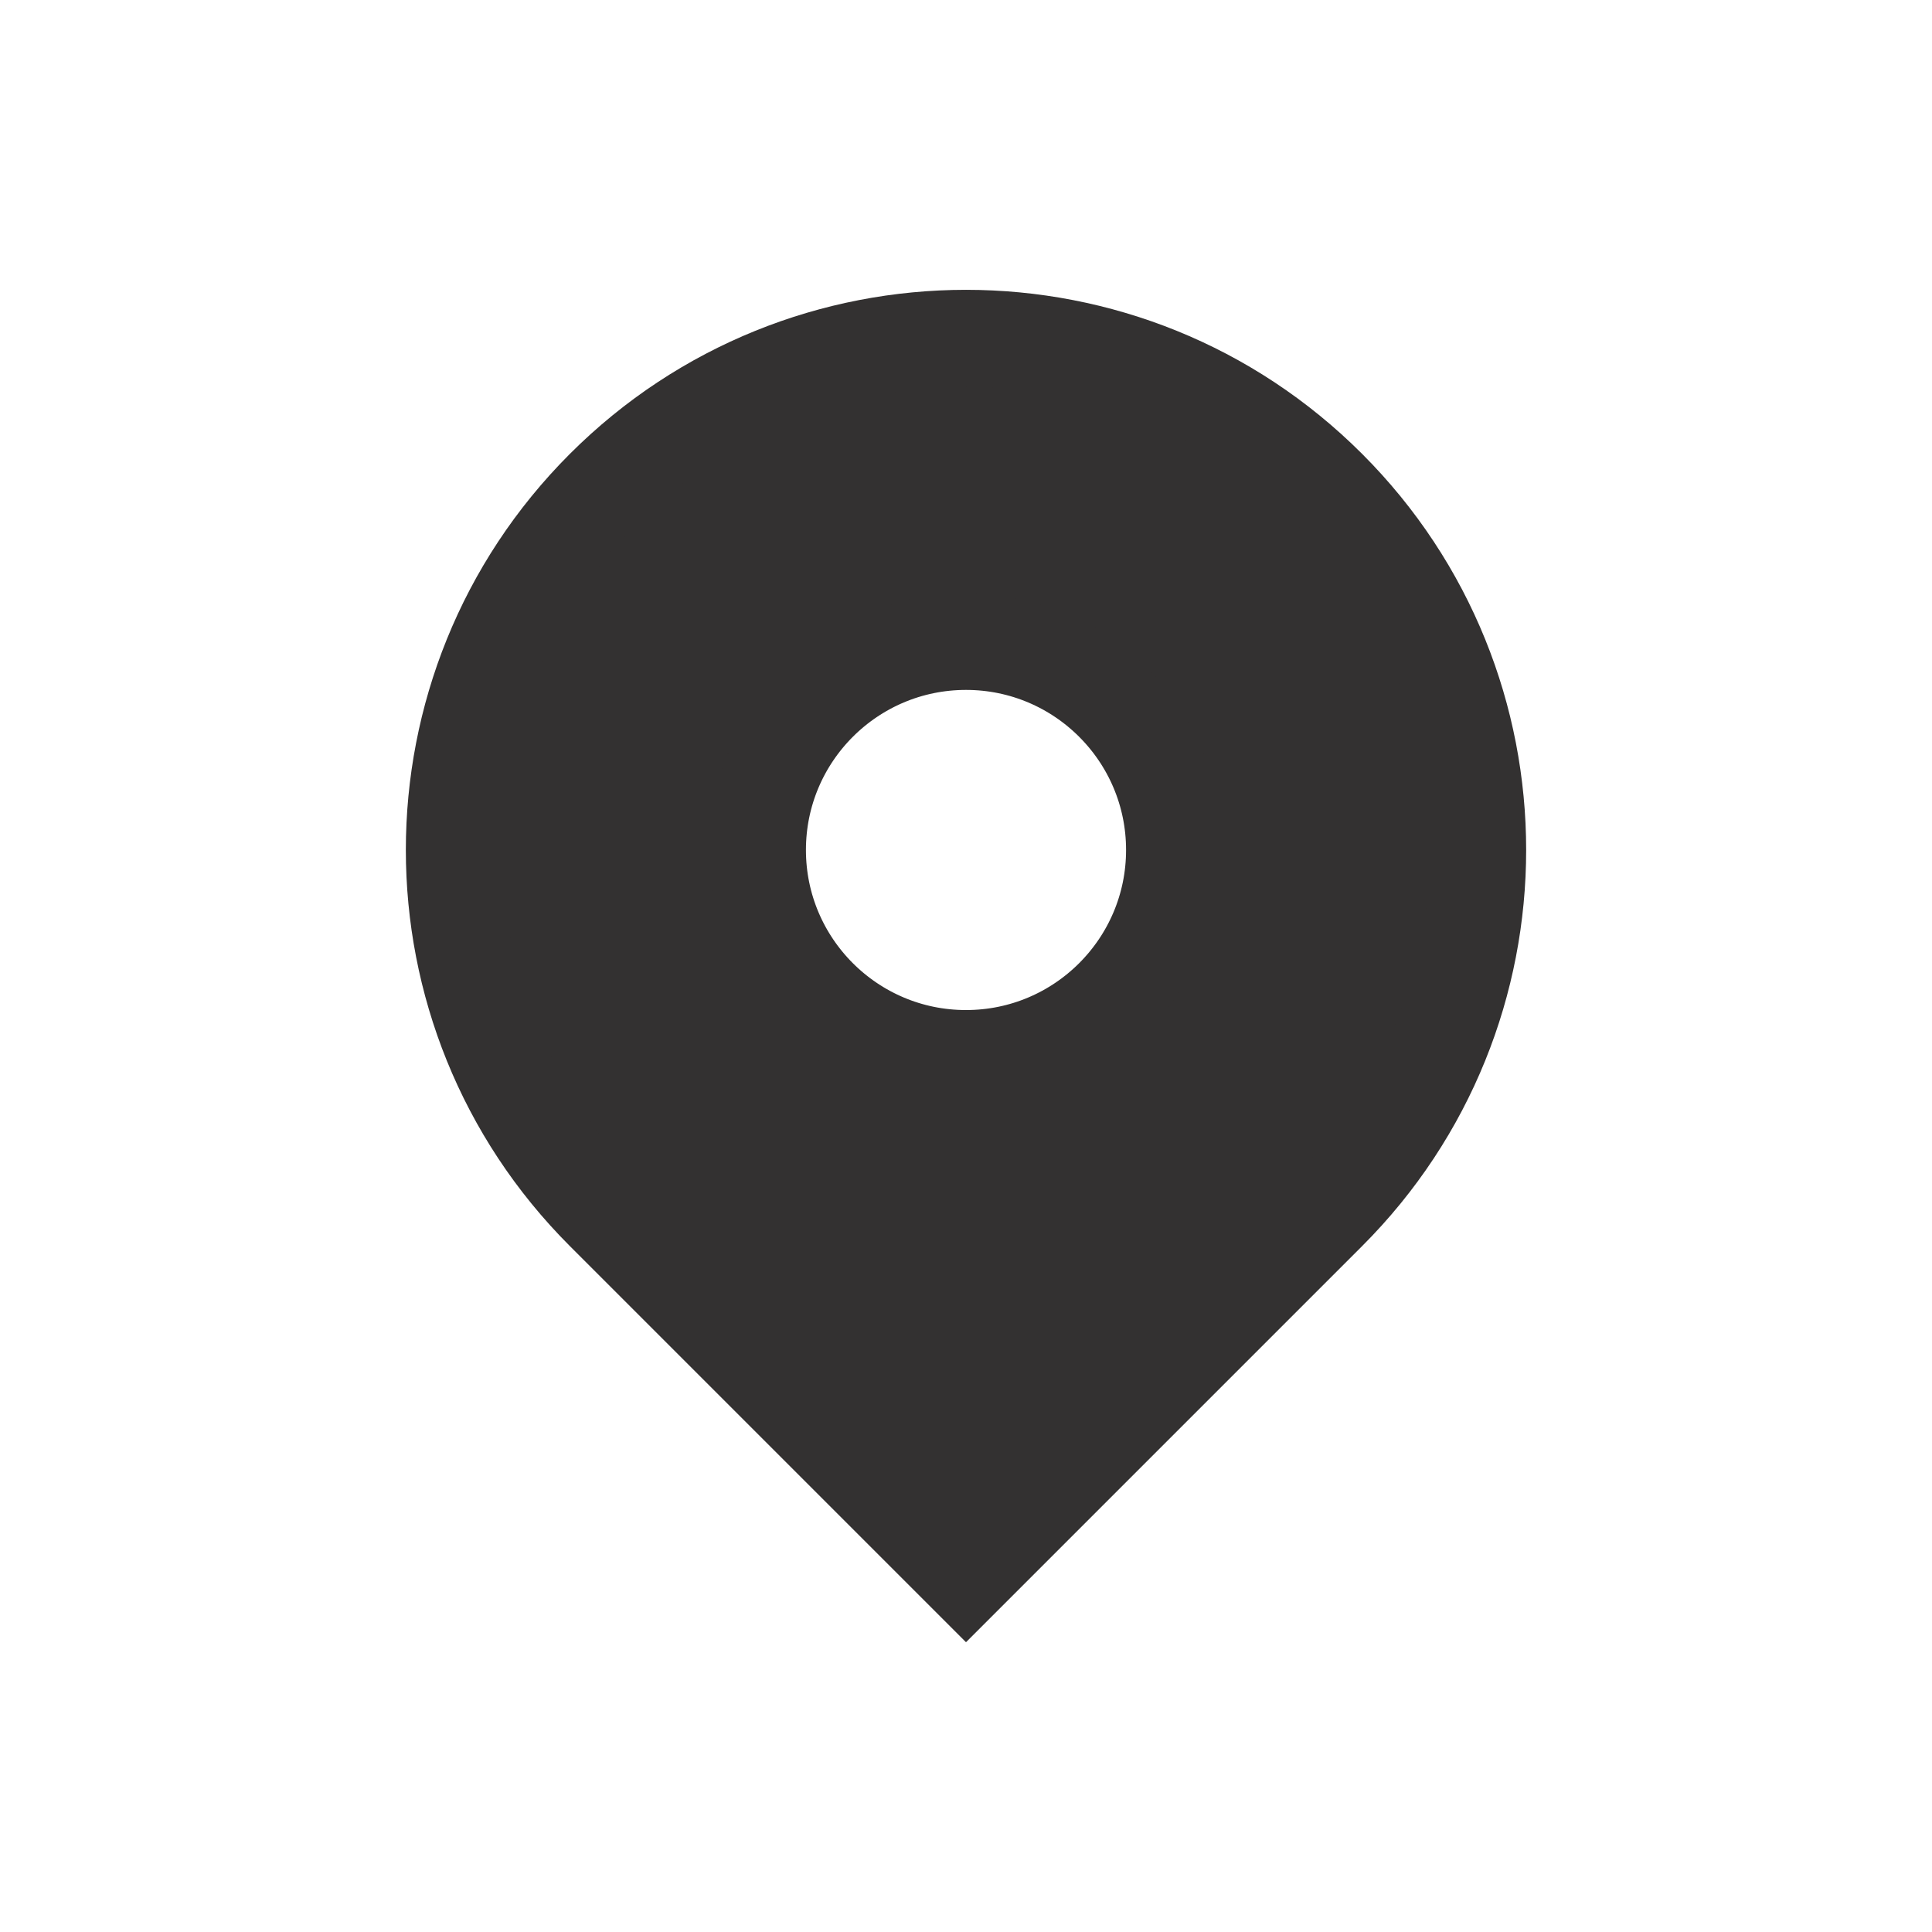 <svg width="20" height="20" viewBox="0 0 20 20" fill="none" xmlns="http://www.w3.org/2000/svg">
<g id="Media / Icon/Filled/location-marker">
<path id="Icon" d="M6.253 5.052C8.323 2.983 11.678 2.983 13.747 5.052C15.816 7.121 15.816 10.477 13.747 12.546L10 16.293L6.253 12.546C4.184 10.477 4.184 7.121 6.253 5.052ZM10 10.956C11.191 10.956 12.157 9.99 12.157 8.799C12.157 7.608 11.191 6.642 10 6.642C8.809 6.642 7.843 7.608 7.843 8.799C7.843 9.99 8.809 10.956 10 10.956Z" fill="#333131" stroke="#333131"/>
</g>
</svg>
